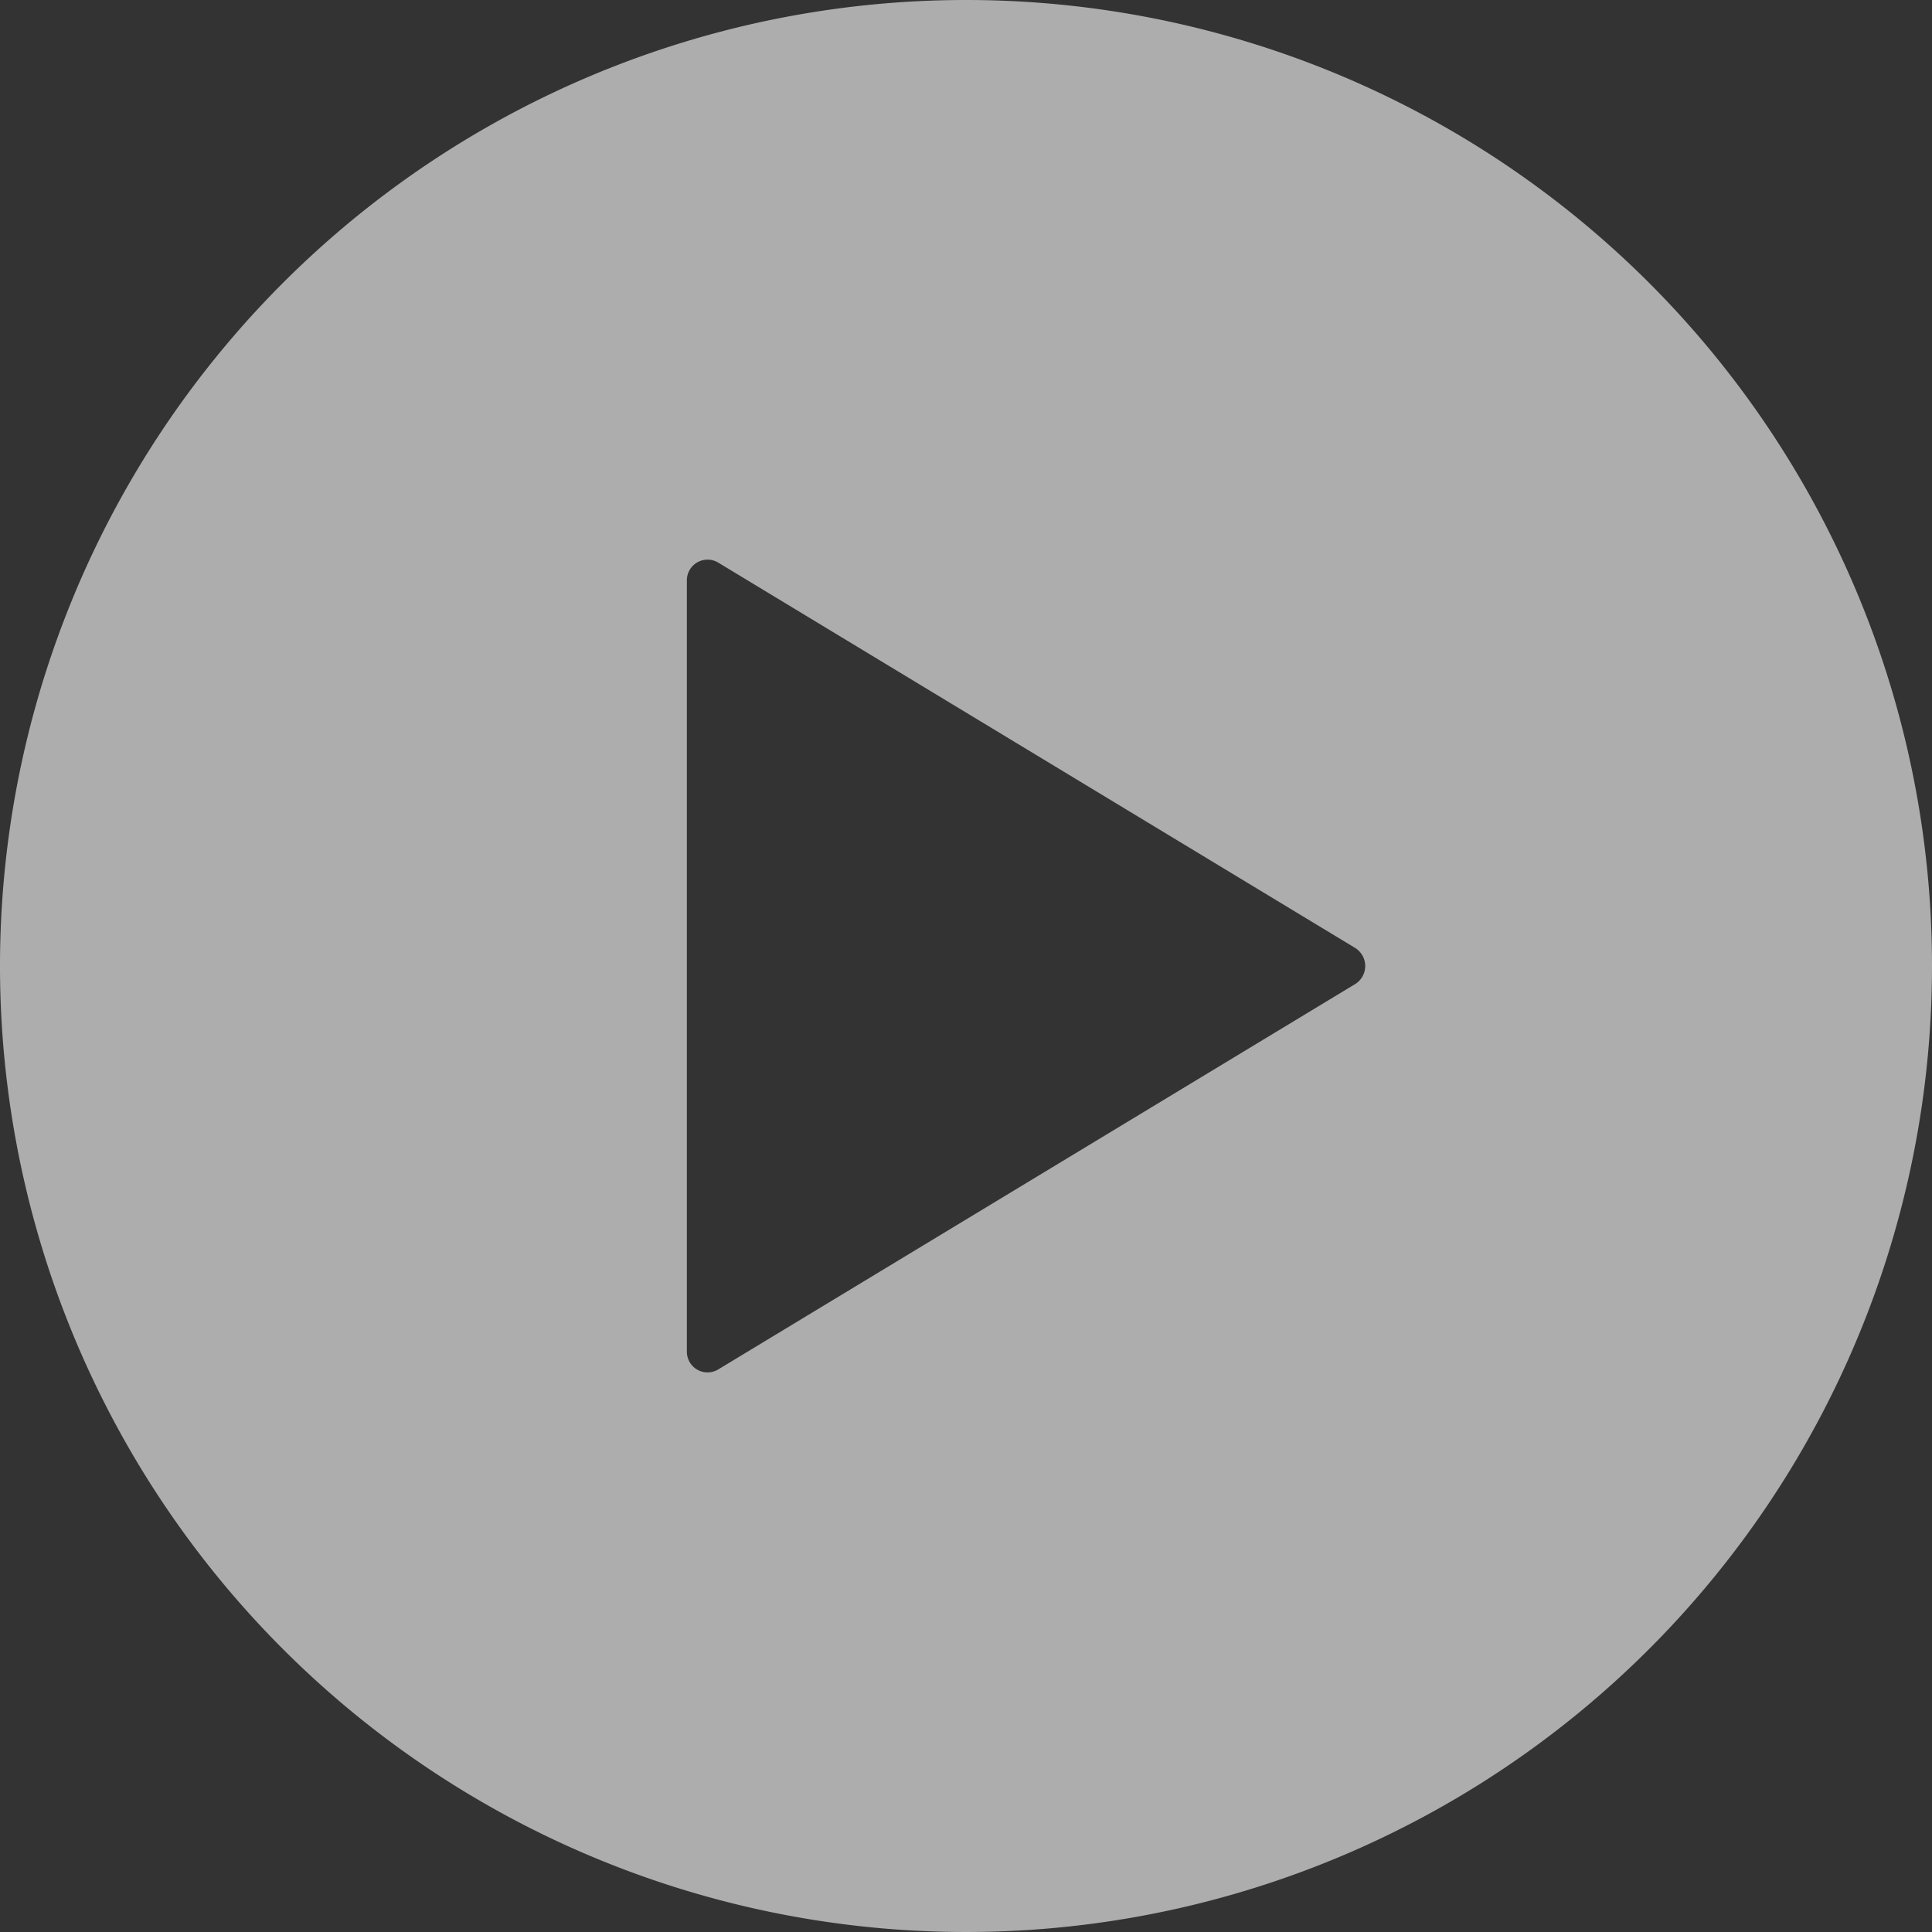 <svg xmlns="http://www.w3.org/2000/svg" width="46.67" height="46.67" viewBox="0 0 46.67 46.67">
  <rect x="0" y="0" width="46.67" height="46.67" fill="#333333" stroke="none"/>
  <path id="Icon_ionic-ios-play-circle" data-name="Icon ionic-ios-play-circle" d="M26.71,3.375A23.335,23.335,0,1,0,50.045,26.71,23.331,23.331,0,0,0,26.71,3.375Zm9.4,23.772L20.719,36.459a.5.5,0,0,1-.752-.438V17.4a.5.5,0,0,1,.752-.438l15.392,9.312A.514.514,0,0,1,36.111,27.147Z" transform="translate(-3.375 -3.375)" fill="#fff" opacity="0.6"/>
</svg>
